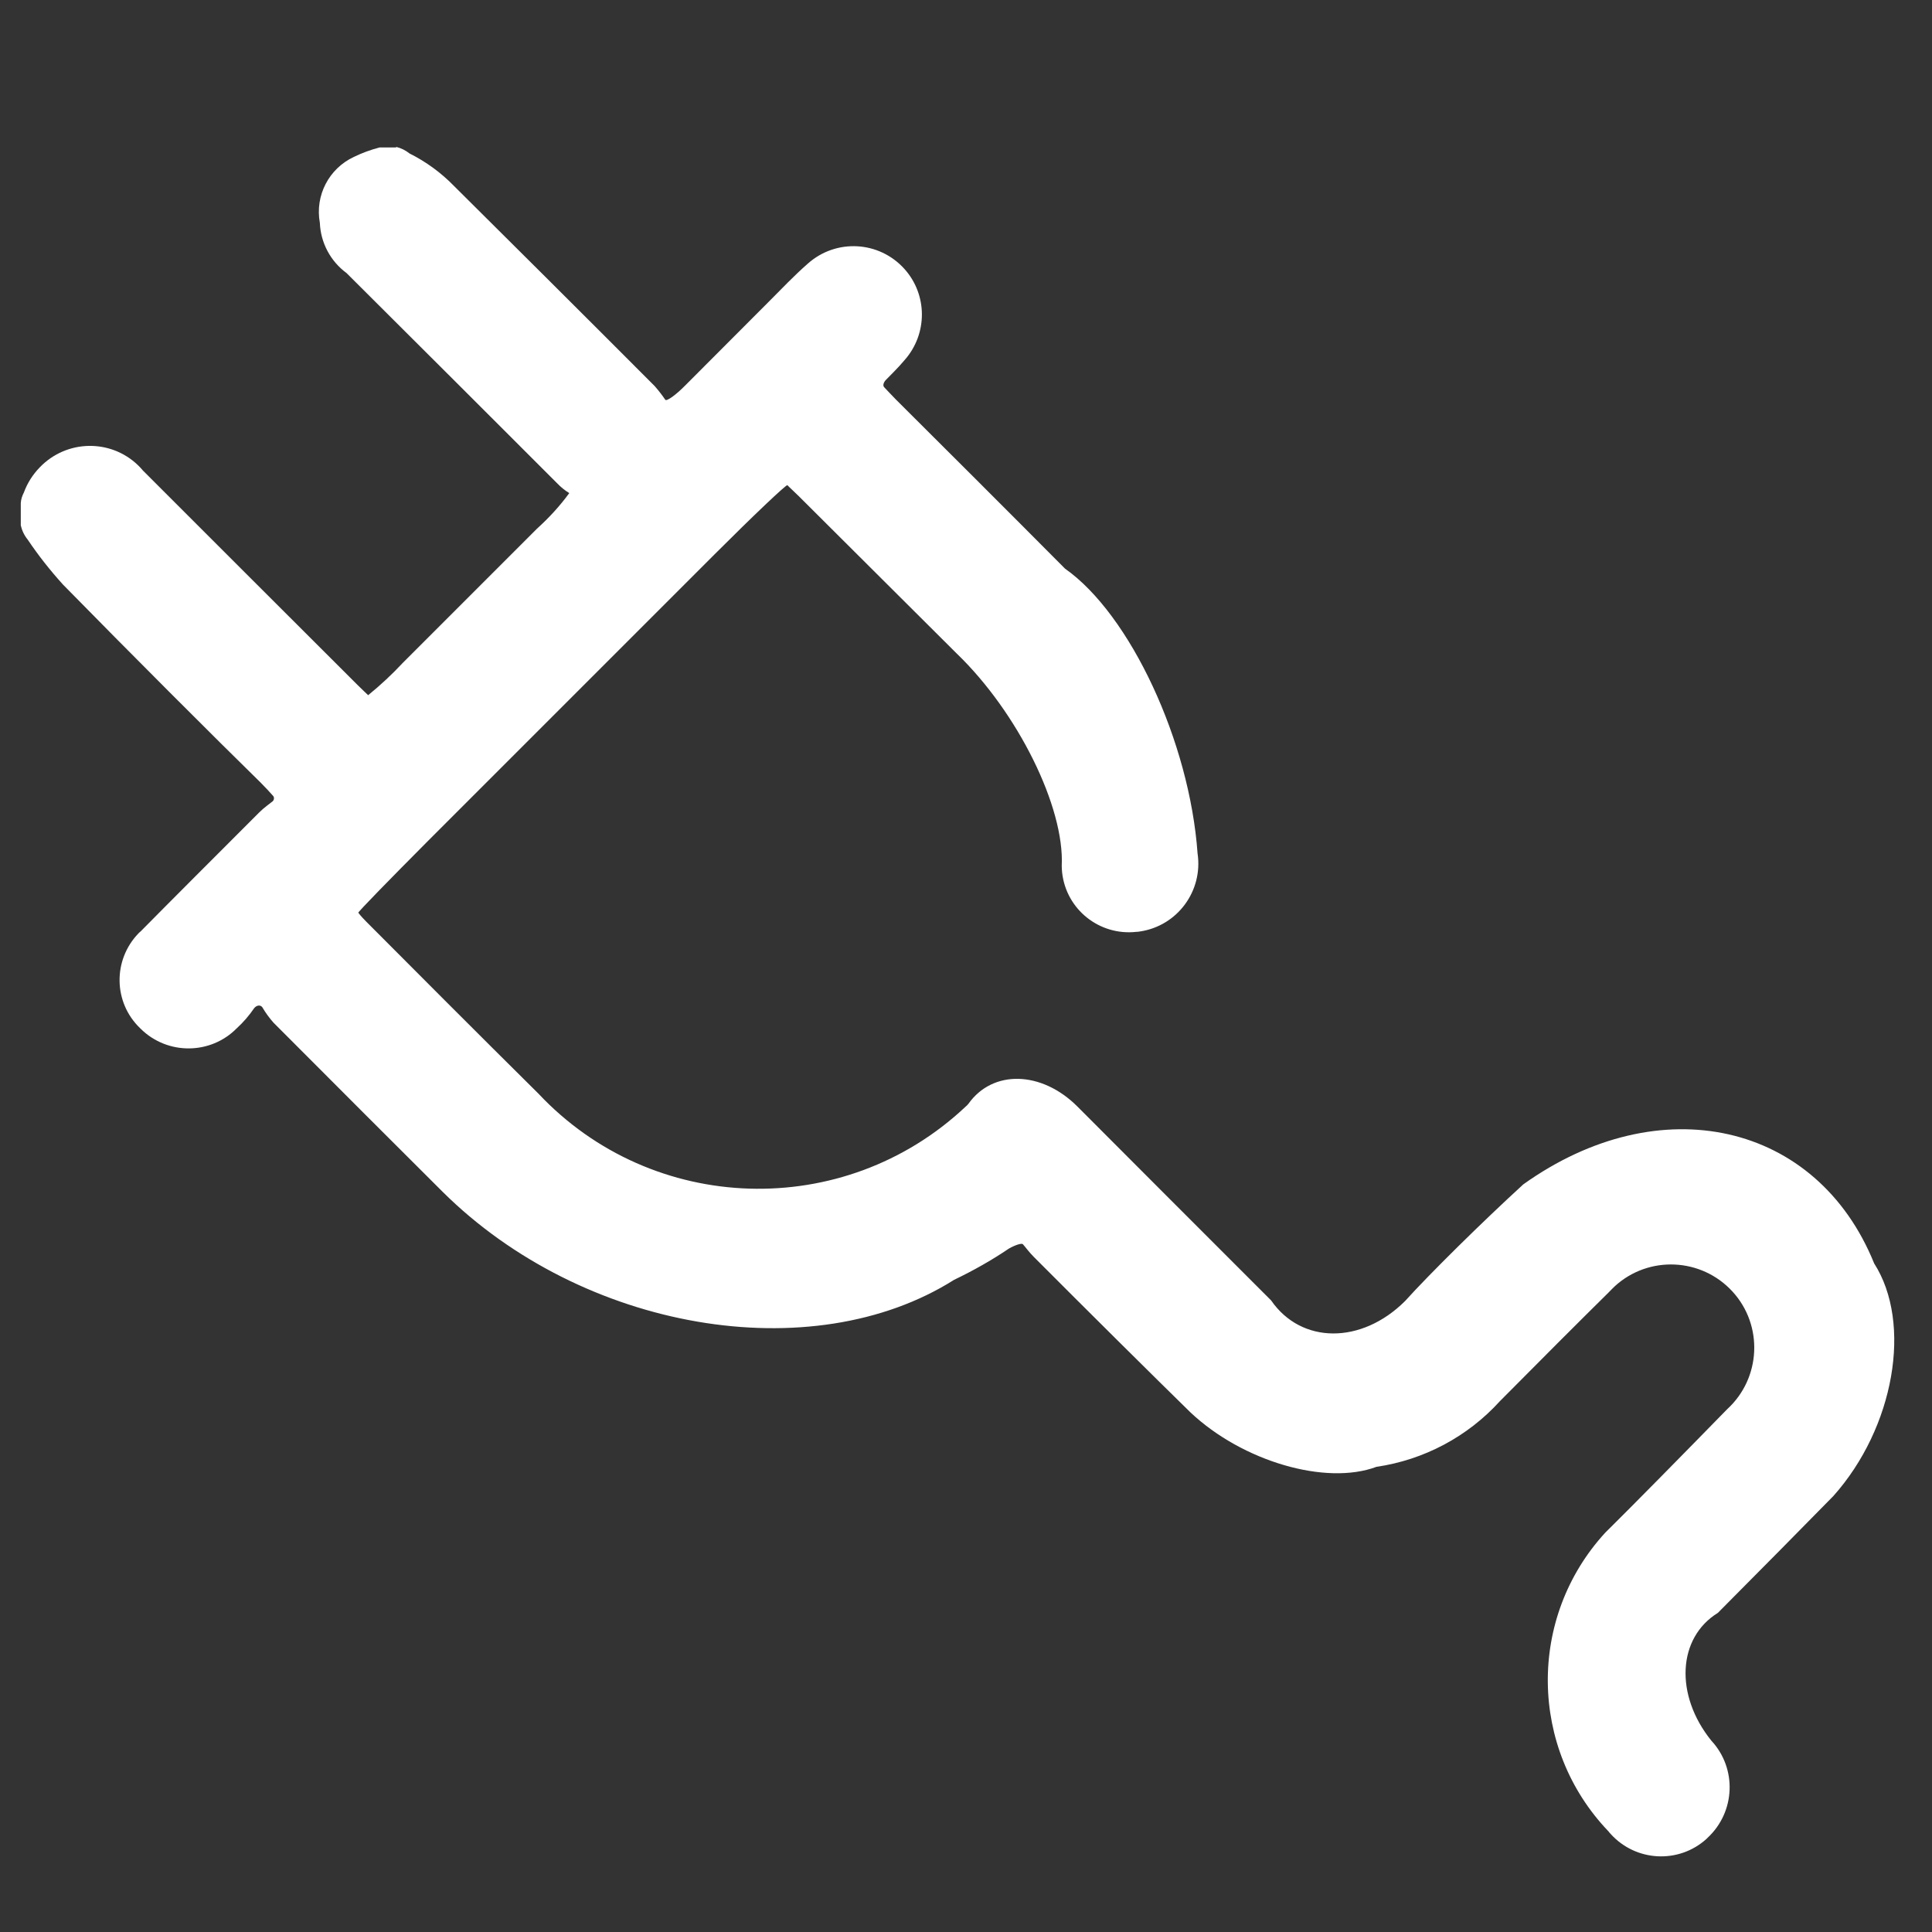 <?xml version="1.0" encoding="utf-8"?>
<!-- Generator: Adobe Illustrator 27.2.0, SVG Export Plug-In . SVG Version: 6.00 Build 0)  -->
<svg version="1.1" id="Laag_1" xmlns="http://www.w3.org/2000/svg" xmlns:xlink="http://www.w3.org/1999/xlink" x="0px" y="0px"
	 viewBox="0 0 1000 1000" style="enable-background:new 0 0 1000 1000;" xml:space="preserve">
<rect x="0" y="0" width="1000" height="1000" fill="#333333" stroke="none"/>
<g id="Group_149" transform="translate(990.956 376.826)">
	<path fill="#fff" id="Path_197" d="M-785.9-300.8c2.5,0.6,4.9,1.8,6.9,3.4c8.6,4.3,16.4,10,23.1,16.9c22.8,22.6,69.3,68.9,103.8,103.5
		c2,2.3,3.8,4.6,5.5,7.1c0.7,0.9,5.4-2.4,10.5-7.6c6.9-6.9,26.1-26.2,43-43.1c6.7-6.7,13.2-13.6,20.3-19.8c14.6-13,36.9-11.8,50,2.8
		c12,13.4,12,33.6,0.1,47.1c-3.6,4.3-7.7,8.2-9.8,10.4c-1.2,1.3-1.6,2.9-0.8,3.7s3.6,3.9,6,6.3c19.2,19.1,58.5,58.3,87.6,87.6
		c33.7,23.7,64.5,89.6,68.6,147.4c2.9,19.4-10.4,37.5-29.8,40.4c-0.6,0.1-1.2,0.2-1.9,0.2c-19.1,2.1-36.3-11.6-38.4-30.7
		c-0.1-1.1-0.2-2.2-0.2-3.4c1.5-30.5-22.8-79.6-54.4-110c-17.9-17.8-54.5-54.3-81.7-81.4c-2.4-2.4-5-4.7-5.9-5.7
		c-0.5-0.5-17.5,15.6-37.9,36L-769,58c-20.4,20.5-36.8,37.3-36.5,37.6c1.3,1.7,2.7,3.2,4.2,4.7c19.4,19.5,59.2,59.4,89,88.9
		c59.1,62.9,158.1,66,221,6.9c0.6-0.5,1.1-1,1.6-1.6c12.6-17.8,37.9-17.1,56.4,1.4c21.9,22,66.8,66.9,100.3,100.4
		c15.6,22.6,46.7,22.8,69.3,0.3c12.7-14.1,40.1-41.1,61.2-60.4c70.7-50.5,152-32.2,181.6,40.9C-1,308.2-10.5,362.2-42,397.5
		c-13,13.3-39.8,40.4-59.8,60.5c-20.9,12.9-22.4,42.5-3.4,66.1c13.4,14.4,12.5,36.9-1.9,50.3c-0.2,0.2-0.4,0.4-0.6,0.6
		c-14.4,13-36.6,11.8-49.6-2.6c-0.4-0.4-0.8-0.9-1.1-1.3c-41.2-43-42-110.7-1.7-154.6c14-13.8,42.2-42.5,63.1-63.9
		c17.6-16.1,18.8-43.4,2.8-60.9c-16.1-17.6-43.4-18.8-60.9-2.8c-1.1,1-2.2,2.2-3.3,3.3c-12.4,12.2-37.6,37.4-56.2,56.2
		c-16.7,18.4-39.3,30.4-63.9,34c-26.2,9.8-69.3-2.8-96.2-28.1c-17.9-17.5-54.3-53.6-81.2-80.6c-2.4-2.4-4.5-5.3-5.6-6.5
		c-0.6-0.7-3.8,0.3-7.2,2.2c-9,6.1-18.6,11.5-28.4,16.2c-73.8,46.6-192.3,26.3-264.7-45.5c-19.2-19.1-58.4-58.3-87.6-87.6
		c-2.2-2.5-4.1-5.1-5.8-8c-1-1.3-2.9-1.1-4.2,0.5c-2.6,3.8-5.6,7.3-9,10.4c-13.6,13.8-35.9,13.9-49.7,0.3c-0.1-0.1-0.3-0.3-0.4-0.4
		c-13.8-13.3-14.1-35.2-0.8-49c0.4-0.4,0.8-0.8,1.2-1.1c13.4-13.6,40.9-41.1,61.4-61.6c2.4-2.4,5.3-4.4,6.9-5.7
		c0.8-0.8,0.9-2.1,0.1-2.9c-0.1-0.1-0.1-0.1-0.2-0.2c-1.1-1.3-3.9-4.3-6.3-6.7c-22.6-22.1-68.5-68-102.2-102.4
		c-6.6-7.3-12.7-15-18.2-23.2c-1.8-2.2-3-4.7-3.6-7.5v-11.4c0.1-1.9,0.7-3.8,1.6-5.5c1.8-4.9,4.6-9.3,8.2-13
		c13.8-14.4,36.6-14.9,50.9-1.1c0.9,0.9,1.8,1.8,2.6,2.8c24.3,24.3,74,74,111,110.9c2.4,2.4,4.9,4.7,5.5,5.3
		c6.4-5.2,12.4-10.8,18-16.8c17.5-17.5,51.7-51.7,69.4-69.4c6.2-5.6,11.8-11.7,16.7-18.4c-2.3-1.4-4.5-3.2-6.3-5.1
		c-23.8-23.8-72.6-72.6-109-108.8c-8.3-6.1-13.4-15.7-13.8-26c-2.6-14.1,4.7-28.1,17.6-34.1c4.3-2.1,8.7-3.7,13.3-4.9H-785.9z"/>
</g>
</svg>
